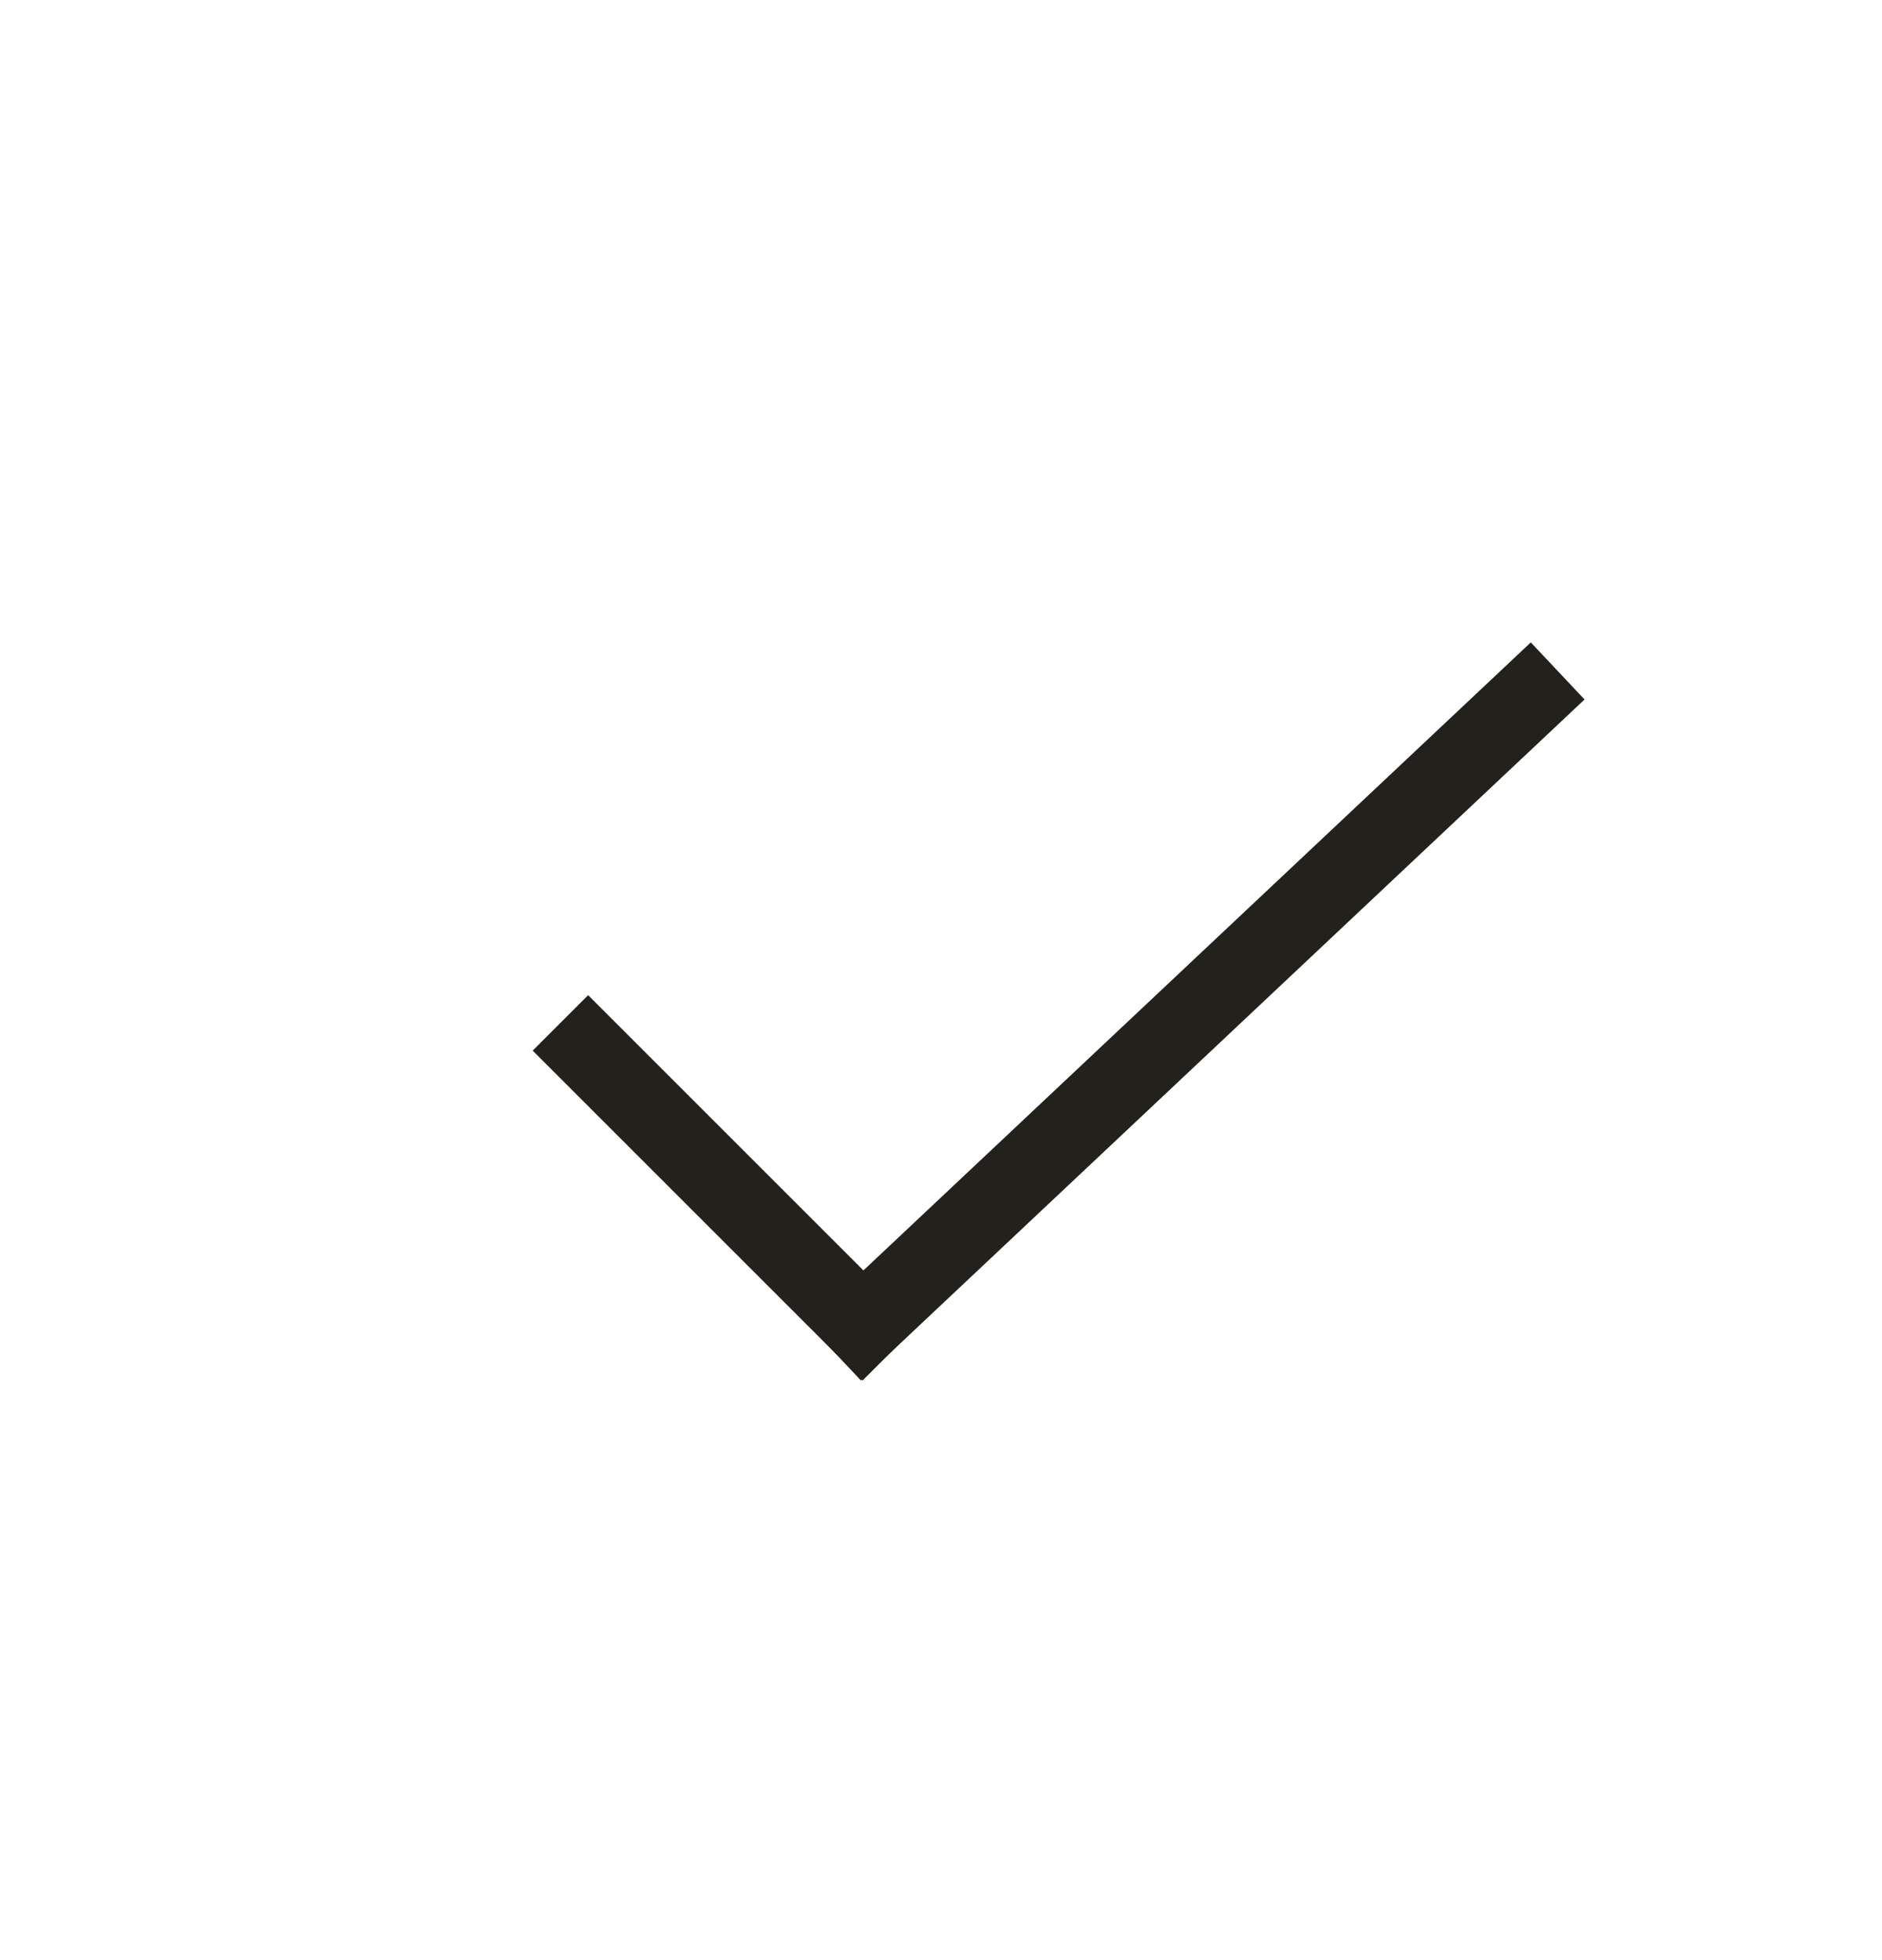 <svg width="24" height="25" viewBox="0 0 24 25" fill="none" xmlns="http://www.w3.org/2000/svg">
    <path d="M19.5 8.9L11 16.9" stroke="#22211C" stroke-miterlimit="10" stroke-linecap="square"/>
    <path d="M11 16.9L7.5 13.4" stroke="#22211C" stroke-miterlimit="10" stroke-linecap="square"/>
</svg>
